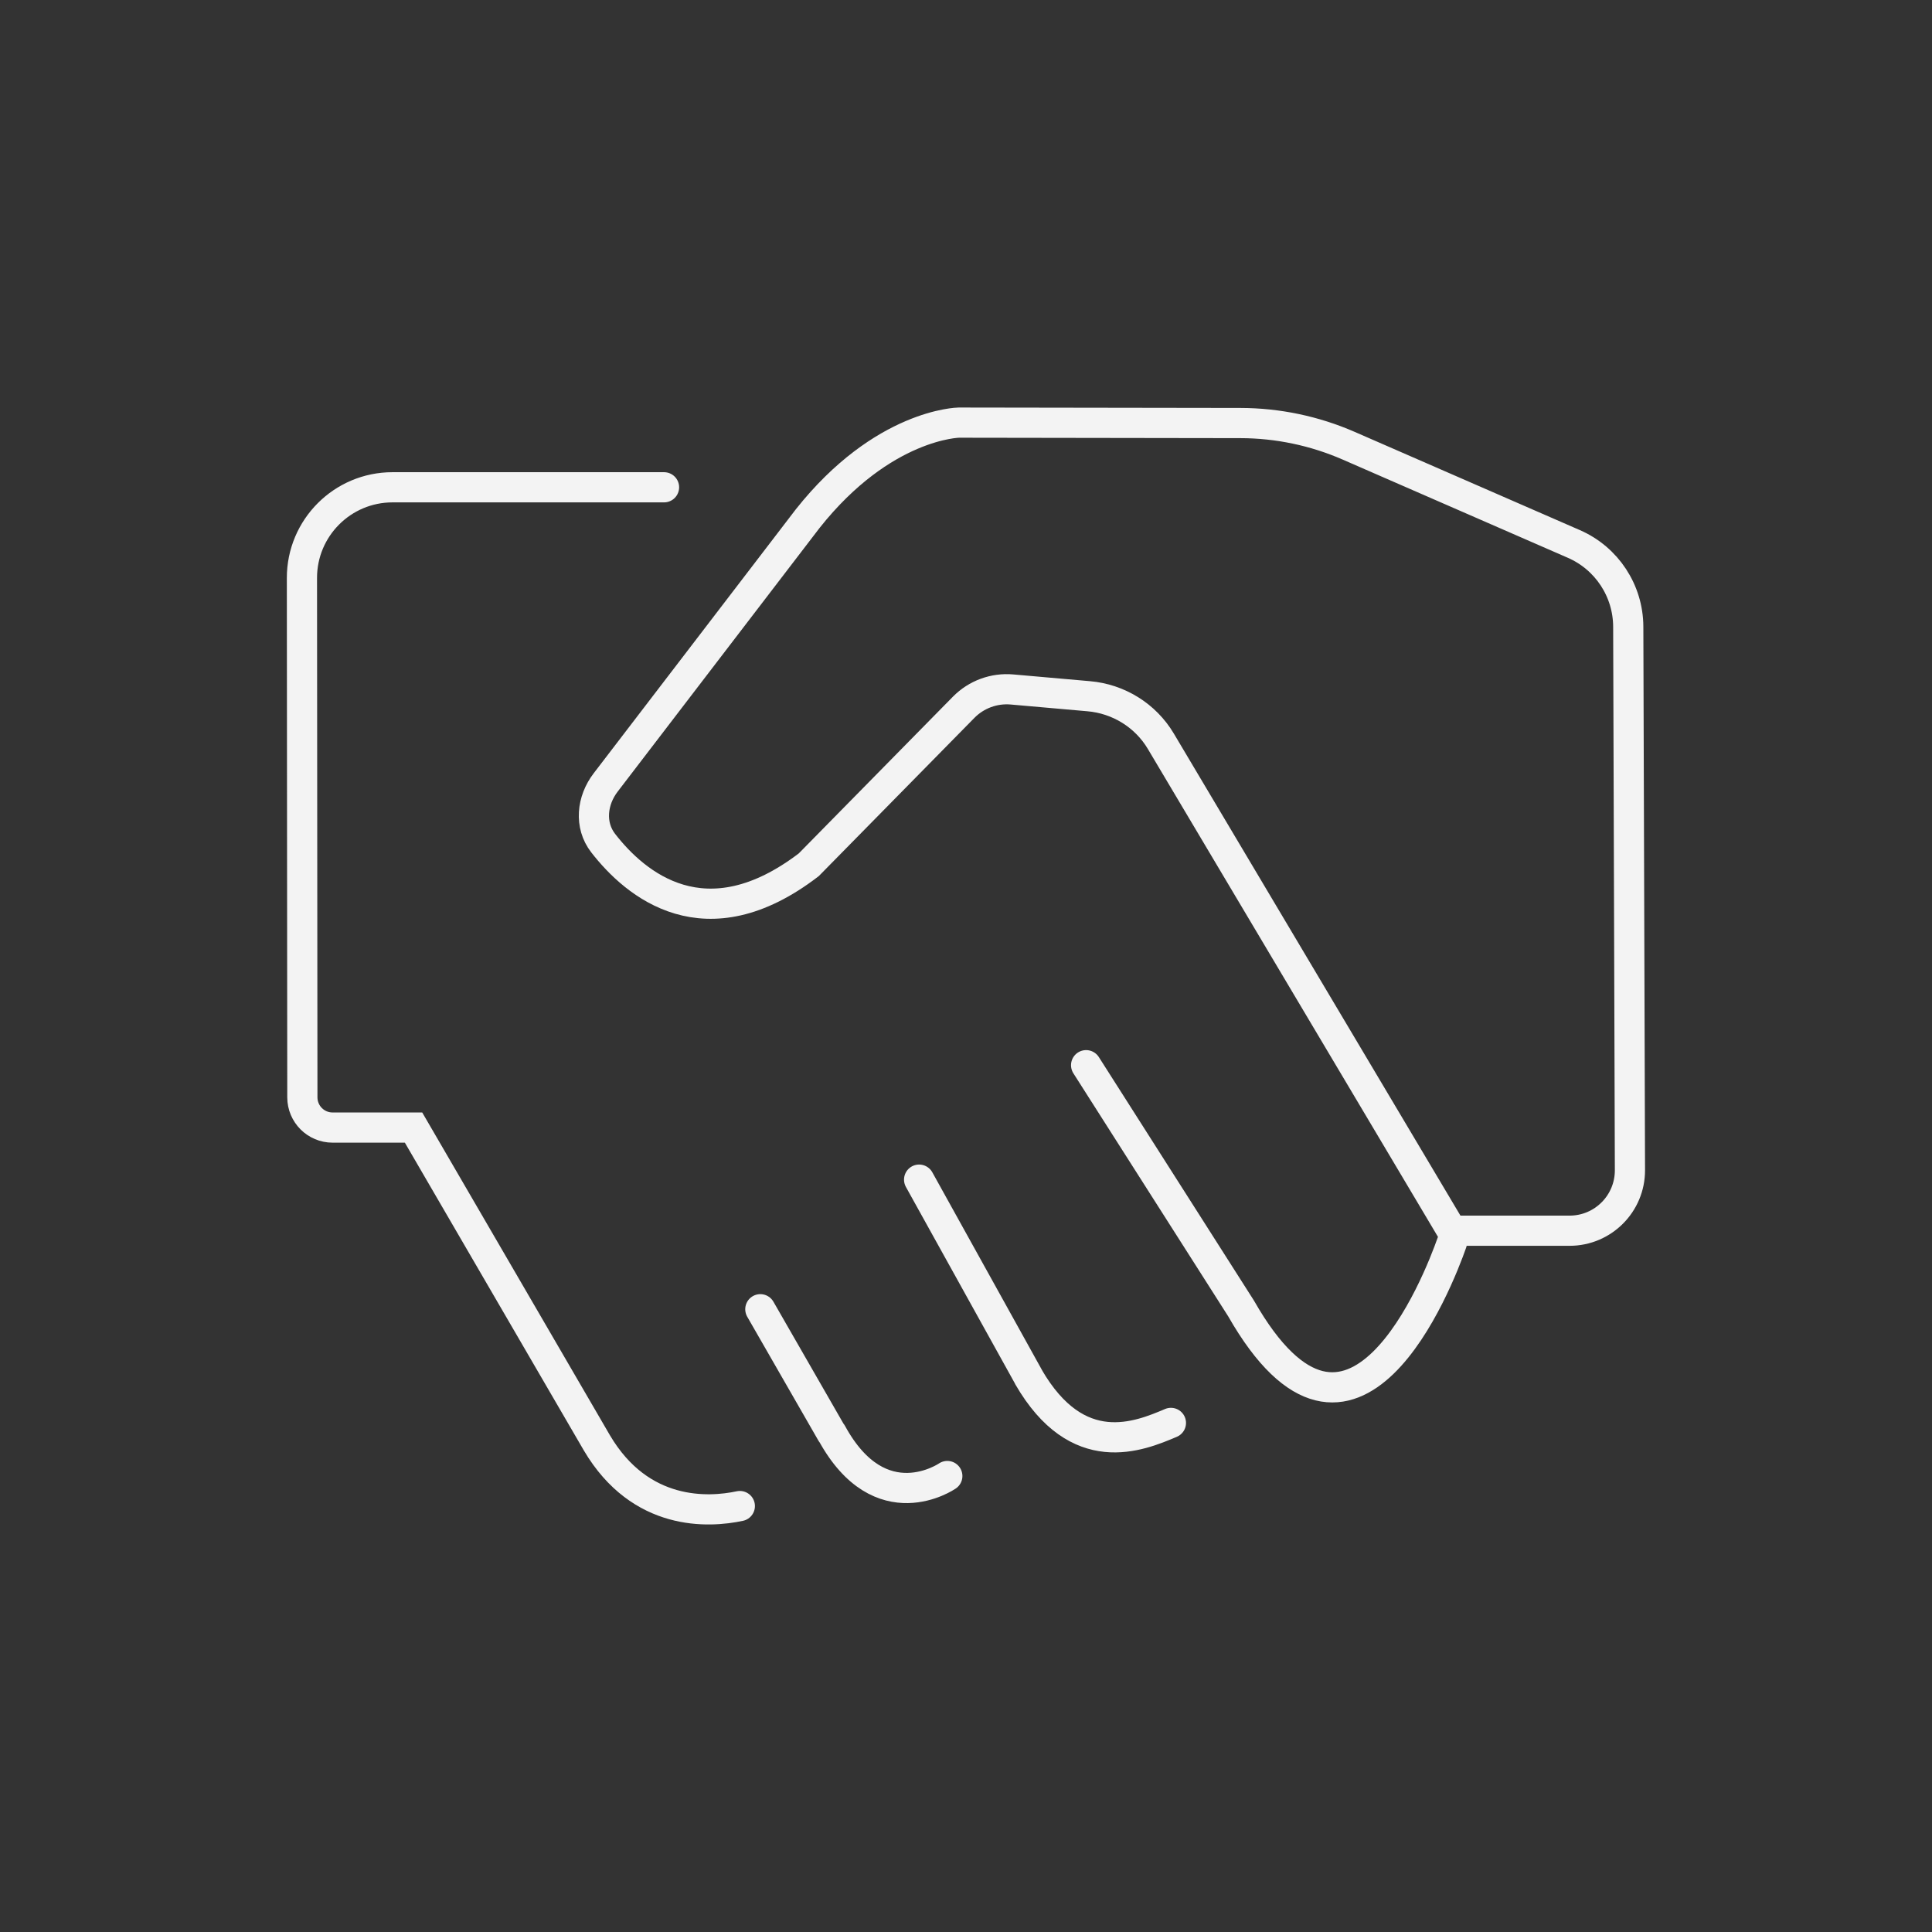 <?xml version="1.0" encoding="UTF-8"?> <svg xmlns="http://www.w3.org/2000/svg" width="64" height="64" viewBox="0 0 64 64" fill="none"><rect x="0" y="0" width="64" height="64" fill="#333333" stroke="none"/><g id="Icon"><path id="partners" d="M30.447 39.077L34.087 45.64M25.187 43.37L27.546 47.476M38.788 47.136C37.727 47.586 35.699 48.428 34.07 45.614M31.381 48.895C31.381 48.895 29.166 50.426 27.554 47.476M21.997 16.142H13.002C11.345 16.142 10.001 17.487 10.002 19.145L10.016 36.352C10.017 36.904 10.464 37.352 11.016 37.352H13.699L19.774 47.799C21.216 50.239 23.473 50.111 24.508 49.89M48.095 41.168C47.654 42.426 44.794 49.797 41.112 43.344L35.979 35.286M48.095 40.769H51.994C53.101 40.769 53.997 39.87 53.994 38.763L53.938 20.761C53.934 19.571 53.228 18.496 52.138 18.02L44.676 14.765C43.545 14.272 42.325 14.016 41.091 14.014L31.762 14C31.762 14 29.251 14.034 26.757 17.179L20.065 25.918C19.605 26.517 19.518 27.331 19.98 27.928C21.045 29.302 23.367 31.27 26.791 28.647L31.922 23.43C32.342 23.003 32.93 22.787 33.527 22.84C34.232 22.903 35.216 22.991 36.061 23.063C37.05 23.147 37.946 23.7 38.453 24.553L48.095 40.769Z" stroke="#F3F3F3" stroke-linecap="round"></path></g></svg> 